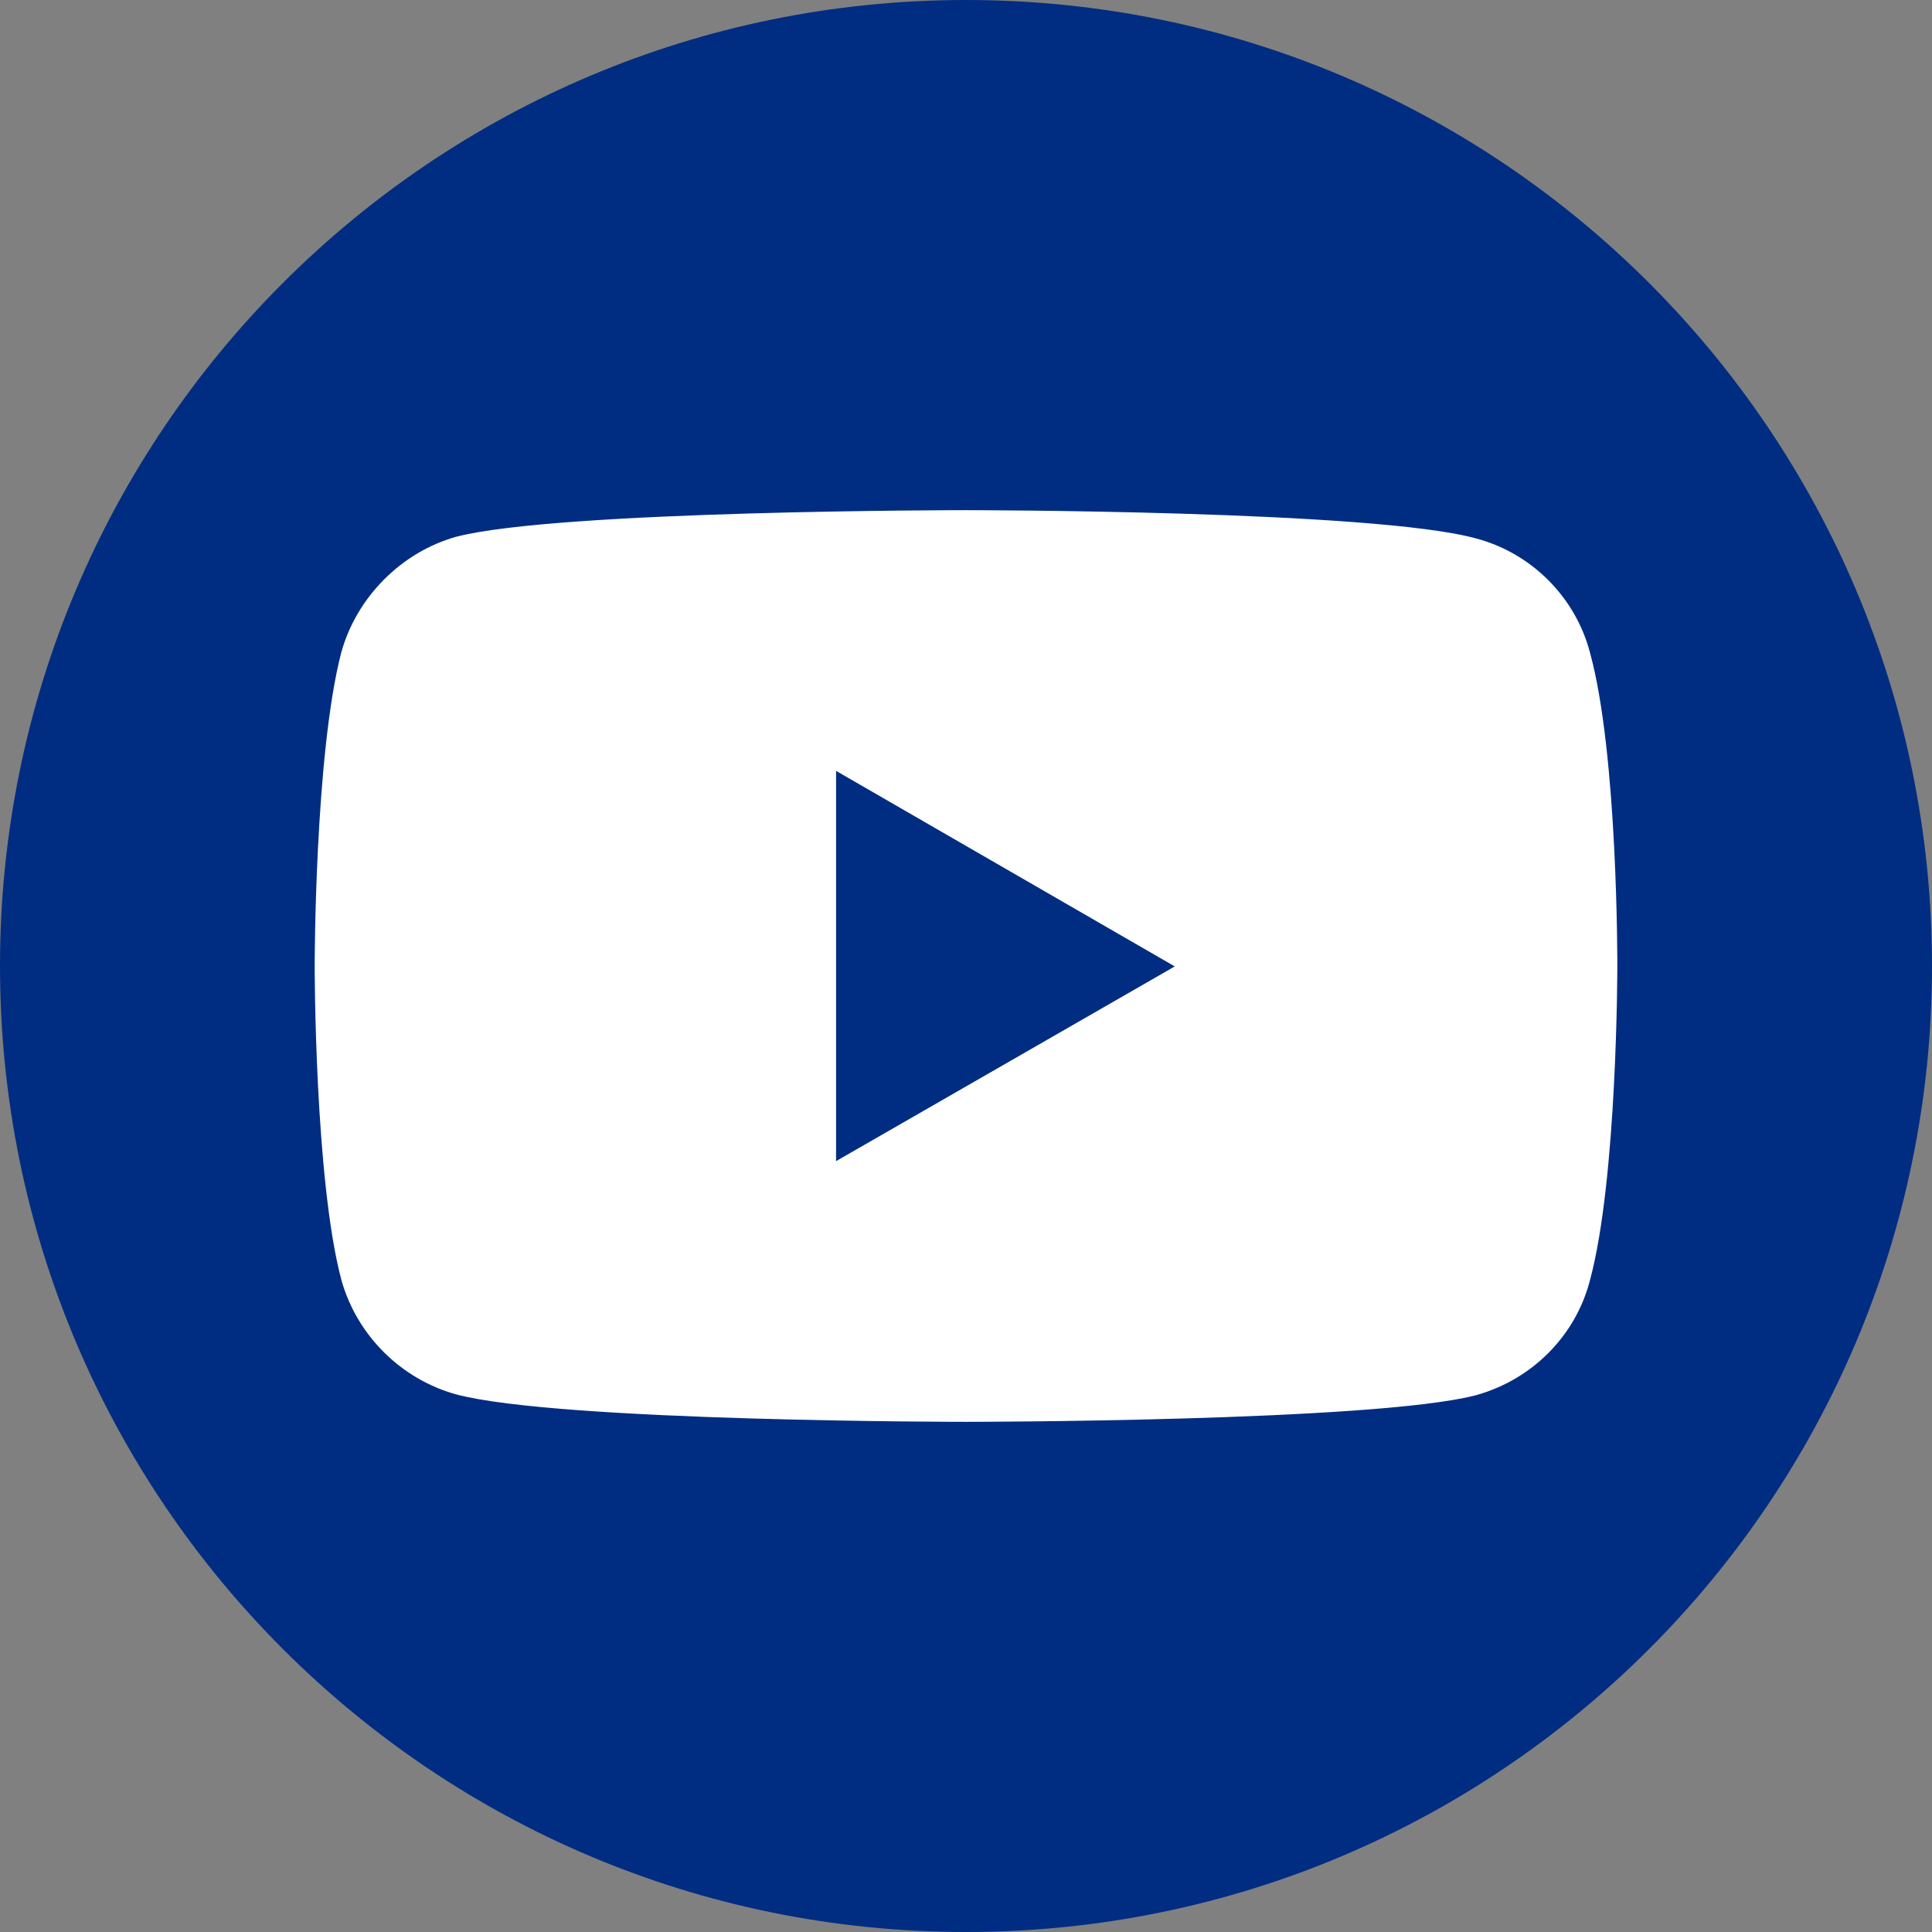 <?xml version="1.0" encoding="UTF-8"?> <svg xmlns="http://www.w3.org/2000/svg" width="32" height="32" viewBox="0 0 32 32" fill="none"><rect x="0" y="0" width="32" height="32" fill="#808080" stroke="none"/><g clip-path="url(#clip0_1053_112)"><path d="M32 16C32 7.163 24.837 0 16 0C7.163 0 0 7.163 0 16C0 24.837 7.163 32 16 32C24.837 32 32 24.837 32 16Z" fill="#002D82"></path><path d="M15.993 8.45C15.993 8.45 9.25 8.45 7.558 8.89C6.651 9.143 5.905 9.89 5.652 10.809C5.212 12.502 5.212 16.007 5.212 16.007C5.212 16.007 5.212 19.525 5.652 21.191C5.905 22.11 6.638 22.843 7.558 23.096C9.263 23.55 15.993 23.55 15.993 23.55C15.993 23.55 22.75 23.55 24.443 23.11C25.362 22.857 26.095 22.137 26.335 21.204C26.788 19.525 26.788 16.02 26.788 16.02C26.788 16.02 26.801 12.502 26.335 10.809C26.095 9.89 25.362 9.157 24.443 8.917C22.75 8.45 15.993 8.45 15.993 8.45ZM13.848 12.768L19.458 16.007L13.848 19.232V12.768Z" fill="white"></path></g><defs><clipPath id="clip0_1053_112"><rect width="32" height="32" fill="white"></rect></clipPath></defs></svg> 